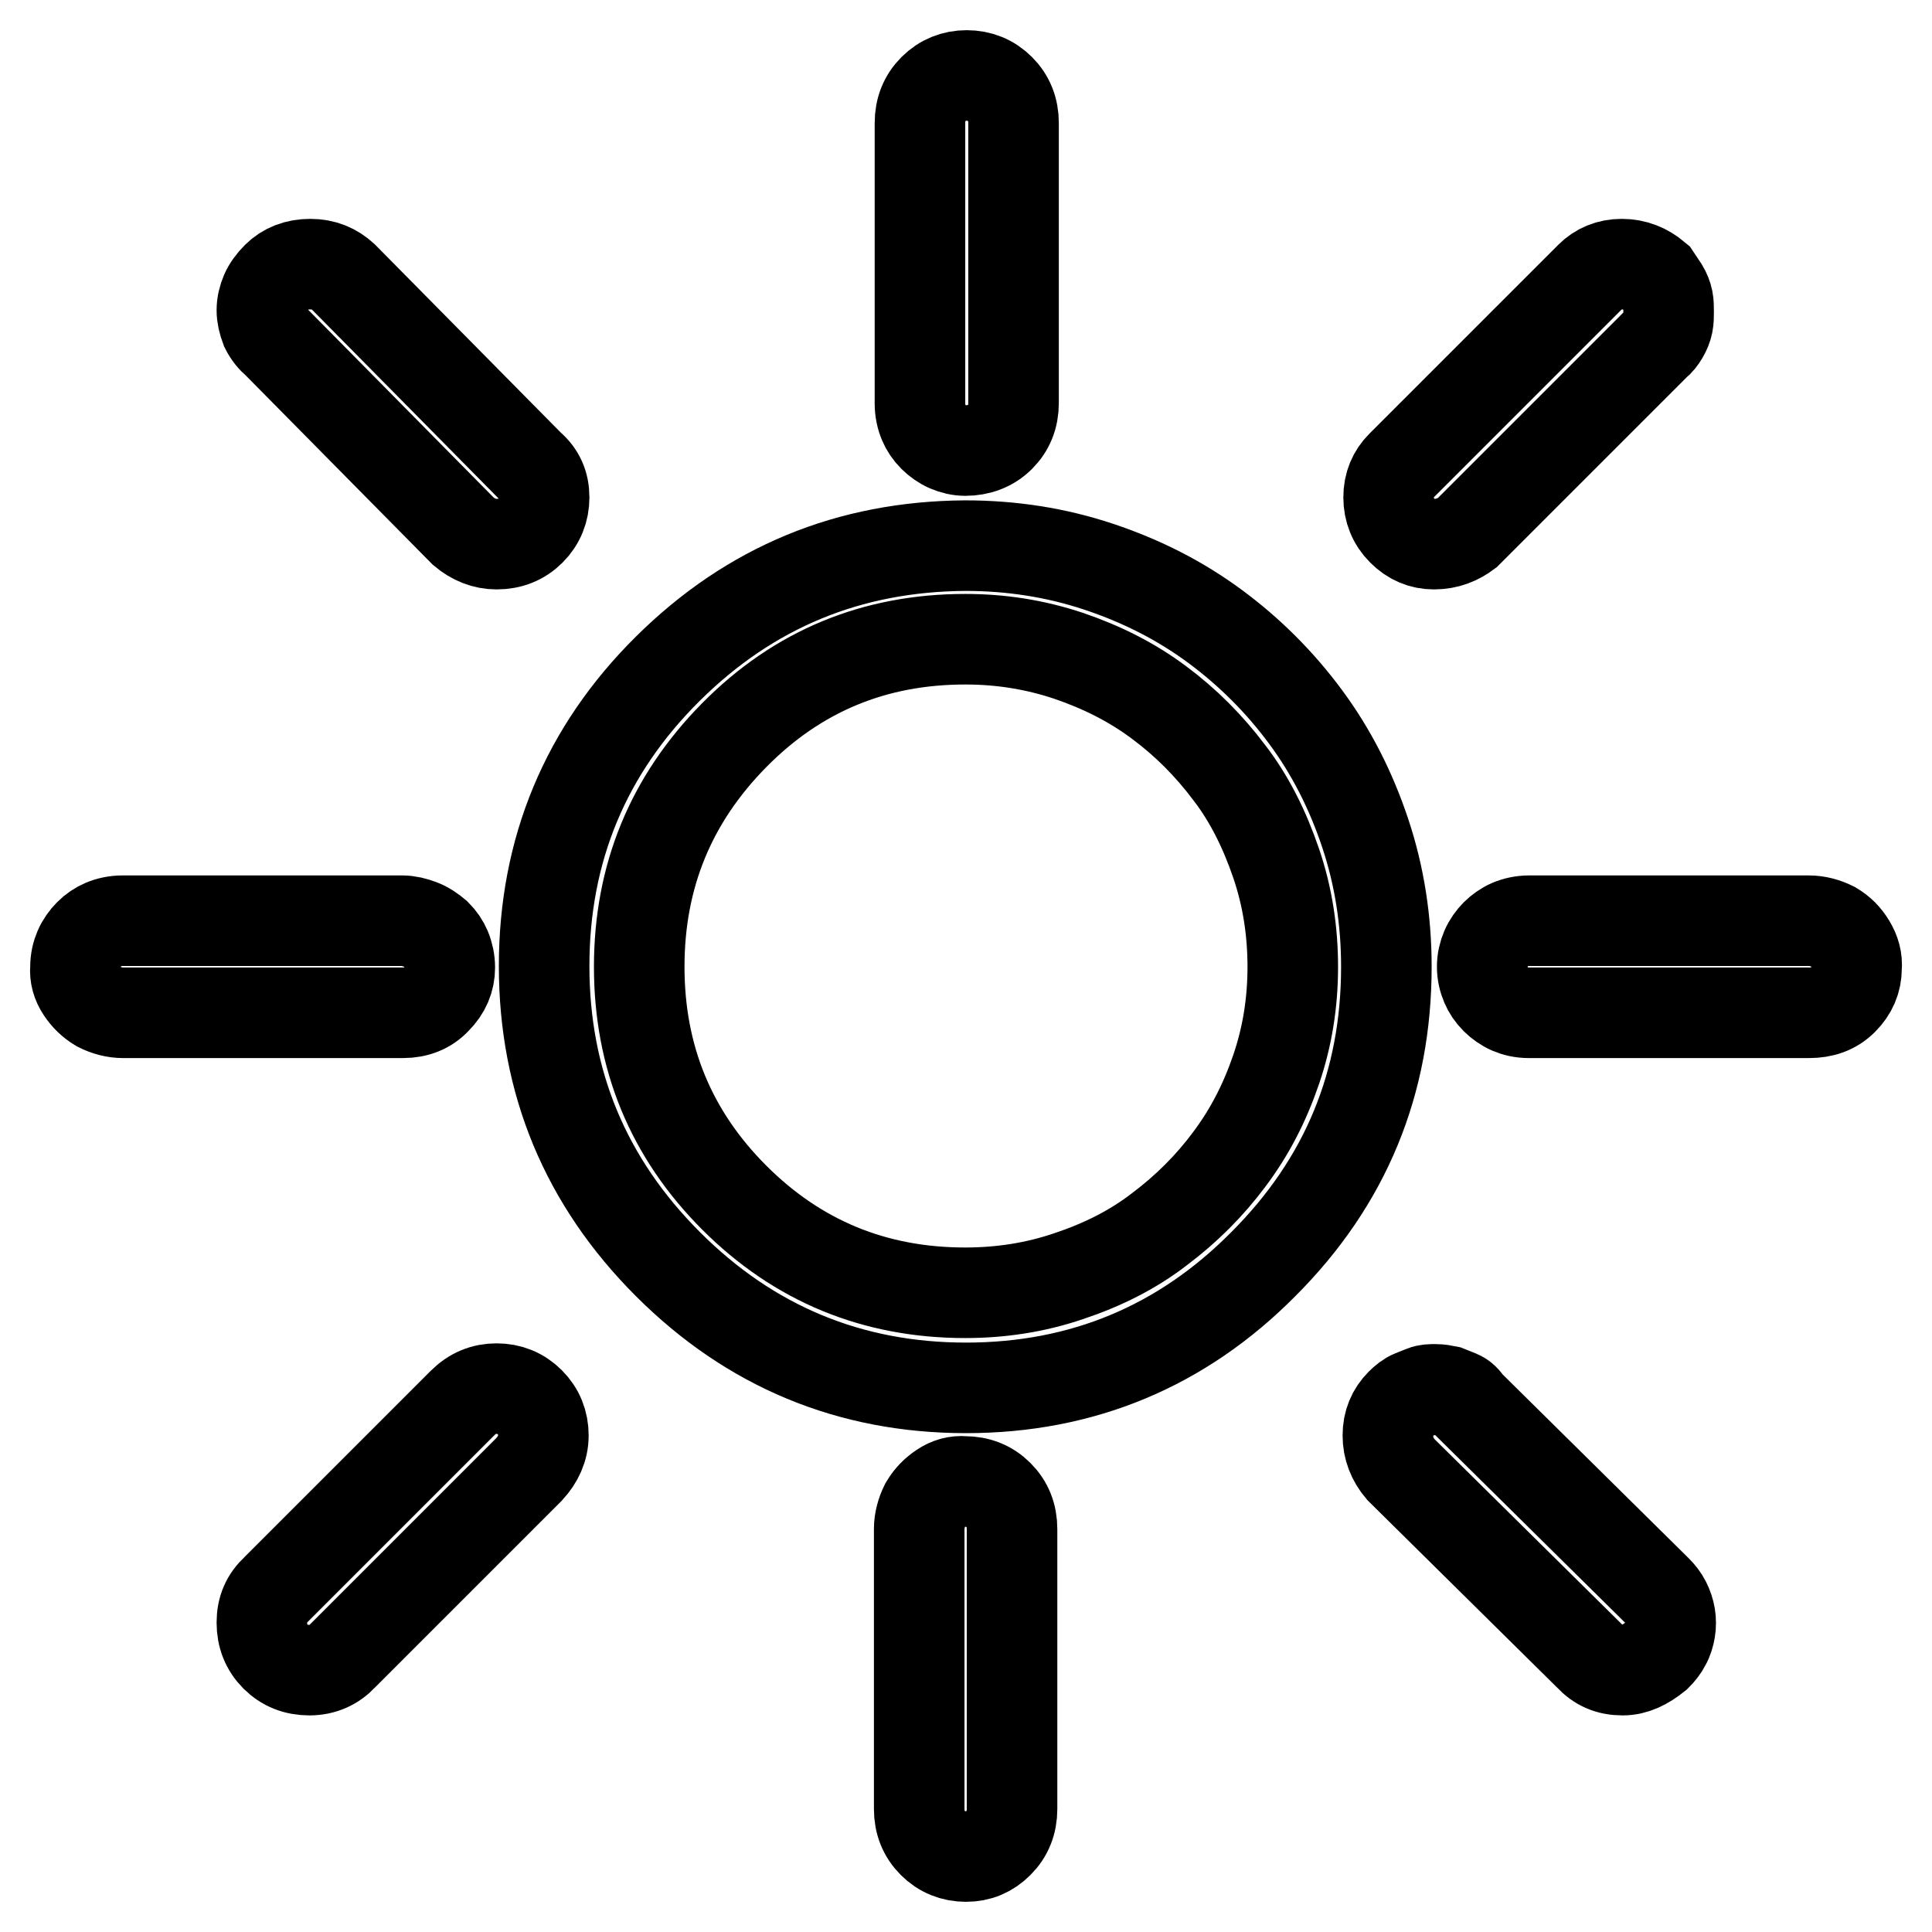 <?xml version="1.0" encoding="utf-8"?>
<!-- Svg Vector Icons : http://www.onlinewebfonts.com/icon -->
<!DOCTYPE svg PUBLIC "-//W3C//DTD SVG 1.1//EN" "http://www.w3.org/Graphics/SVG/1.1/DTD/svg11.dtd">
<svg version="1.1" xmlns="http://www.w3.org/2000/svg" xmlns:xlink="http://www.w3.org/1999/xlink" x="0px" y="0px" viewBox="0 0 256 256" enable-background="new 0 0 256 256" xml:space="preserve">
<g> <path stroke-width="12" fill-opacity="0" stroke="#000000"  d="M128,183.9c-15.4,0-28.6-5.5-39.5-16.4S72.1,143.4,72.1,128s5.5-28.6,16.4-39.4 c10.9-10.8,24-16.2,39.4-16.3c6.1,0,12,0.9,17.7,2.8c5.7,1.9,10.8,4.5,15.4,7.9c4.6,3.4,8.6,7.4,12,12c3.4,4.6,6,9.7,7.9,15.4 c1.9,5.7,2.8,11.6,2.8,17.7c0,15.4-5.4,28.5-16.3,39.4C156.6,178.4,143.4,183.9,128,183.9L128,183.9z M127.9,84.7 c-12,0-22.2,4.2-30.6,12.7c-8.4,8.5-12.6,18.7-12.6,30.7c0,12,4.2,22.2,12.6,30.6s18.6,12.6,30.6,12.6c4.7,0,9.3-0.7,13.7-2.2 c4.5-1.5,8.5-3.5,12-6.2c3.6-2.7,6.7-5.8,9.3-9.3c2.7-3.6,4.7-7.5,6.2-11.9c1.5-4.4,2.2-8.9,2.2-13.6c0-4.7-0.7-9.3-2.2-13.7 c-1.5-4.4-3.5-8.5-6.2-12c-2.7-3.6-5.8-6.7-9.3-9.3c-3.6-2.7-7.6-4.7-12-6.2C137.1,85.4,132.6,84.7,127.9,84.7L127.9,84.7z  M127.9,59.7c-0.8,0-1.6-0.2-2.3-0.5c-0.7-0.3-1.4-0.8-1.9-1.3c-0.6-0.6-1-1.2-1.3-1.9c-0.3-0.7-0.5-1.6-0.5-2.5V16.3 c0-1.8,0.6-3.3,1.8-4.5s2.7-1.8,4.4-1.8c1.7,0,3.2,0.6,4.4,1.8s1.8,2.7,1.8,4.5v37.1c0,1.8-0.6,3.3-1.8,4.5S129.7,59.7,127.9,59.7 L127.9,59.7z M128,246c-1.7,0-3.2-0.6-4.4-1.8c-1.2-1.2-1.8-2.7-1.8-4.5v-37.1c0-1.1,0.3-2.2,0.8-3.2c0.6-1,1.3-1.7,2.2-2.3 c0.9-0.6,1.9-0.9,3-0.8c1.8,0,3.3,0.6,4.5,1.8s1.8,2.7,1.8,4.5v37.1c0,1.8-0.6,3.3-1.8,4.5S129.7,246,128,246L128,246z M53.4,134.2 H16.3c-1.1,0-2.2-0.3-3.2-0.8c-1-0.6-1.7-1.3-2.3-2.2c-0.6-0.9-0.9-1.9-0.8-3c0-1,0.2-1.8,0.5-2.5c0.3-0.7,0.8-1.4,1.3-1.9 c0.6-0.6,1.2-1,1.9-1.3c0.7-0.3,1.6-0.5,2.5-0.5h37.1c0.8,0,1.6,0.2,2.4,0.5s1.5,0.8,2.1,1.3c0.6,0.6,1,1.2,1.3,1.9 c0.3,0.7,0.5,1.6,0.5,2.5c0,1.6-0.6,3-1.8,4.2C56.7,133.6,55.2,134.2,53.4,134.2L53.4,134.2z M239.7,134.2h-37.1 c-1,0-1.8-0.2-2.5-0.5s-1.4-0.8-1.9-1.3c-0.6-0.6-1-1.2-1.3-1.9c-0.3-0.7-0.5-1.5-0.5-2.4c0-0.9,0.2-1.7,0.5-2.4 c0.3-0.7,0.8-1.4,1.3-1.9s1.2-1,1.9-1.3c0.7-0.3,1.6-0.5,2.5-0.5h37.1c1.1,0,2.2,0.3,3.2,0.8c1,0.6,1.7,1.3,2.3,2.3 c0.6,1,0.9,2,0.8,3.2c0,1.6-0.6,3-1.8,4.2S241.5,134.2,239.7,134.2L239.7,134.2z M65.8,72.1c-1.6,0-3.1-0.6-4.4-1.7l-24.7-25 c-0.6-0.5-1.1-1.1-1.5-1.9c-0.3-0.8-0.5-1.6-0.5-2.4s0.2-1.6,0.5-2.3c0.3-0.7,0.8-1.4,1.5-2.1c1.1-1.1,2.6-1.7,4.4-1.7 s3.2,0.6,4.4,1.7l24.7,25c1.3,1.1,1.9,2.5,1.9,4.2c0,1.7-0.6,3.2-1.8,4.4C69.1,71.5,67.6,72.1,65.8,72.1L65.8,72.1z M41,221.3 c-1.8,0-3.3-0.6-4.5-1.8s-1.8-2.7-1.8-4.5c0-1.8,0.6-3.2,1.9-4.4l24.7-24.7c1.3-1.3,2.8-1.9,4.5-1.9c1.7,0,3.2,0.6,4.4,1.8 c1.2,1.2,1.8,2.7,1.8,4.4c0,1.7-0.7,3.2-1.9,4.5l-24.7,24.7C44.3,220.6,42.8,221.3,41,221.3z M215,221.3c-1.8,0-3.2-0.6-4.4-1.9 l-25-24.7c-1.1-1.3-1.7-2.8-1.7-4.5c0-1.7,0.6-3.1,1.7-4.2c0.5-0.5,1-0.9,1.5-1.1s1-0.4,1.5-0.6c0.5-0.2,1-0.2,1.6-0.2 c0.6,0,1.1,0.1,1.6,0.2c0.5,0.2,1,0.4,1.5,0.6c0.5,0.2,0.9,0.6,1.2,1.1l25,24.7c0.5,0.5,0.9,1,1.2,1.6c0.3,0.6,0.5,1.2,0.6,1.8 c0.1,0.6,0.1,1.3,0,1.9c-0.1,0.6-0.3,1.3-0.6,1.8c-0.3,0.6-0.7,1.1-1.2,1.6C218,220.6,216.6,221.3,215,221.3L215,221.3z M190,72.1 c-1.6,0-3-0.6-4.2-1.8s-1.8-2.7-1.8-4.4c0-1.7,0.6-3.1,1.7-4.2l25-25c1.1-1.1,2.5-1.7,4.2-1.7c1.7,0,3.2,0.6,4.5,1.7l1,1.5 c0.3,0.5,0.5,1,0.6,1.5c0.1,0.5,0.1,1,0.1,1.6s0,1.1-0.1,1.6c-0.1,0.5-0.3,1-0.6,1.5c-0.3,0.5-0.6,0.9-1,1.2l-25,25 C193.2,71.5,191.8,72.1,190,72.1L190,72.1z"/></g>
</svg>